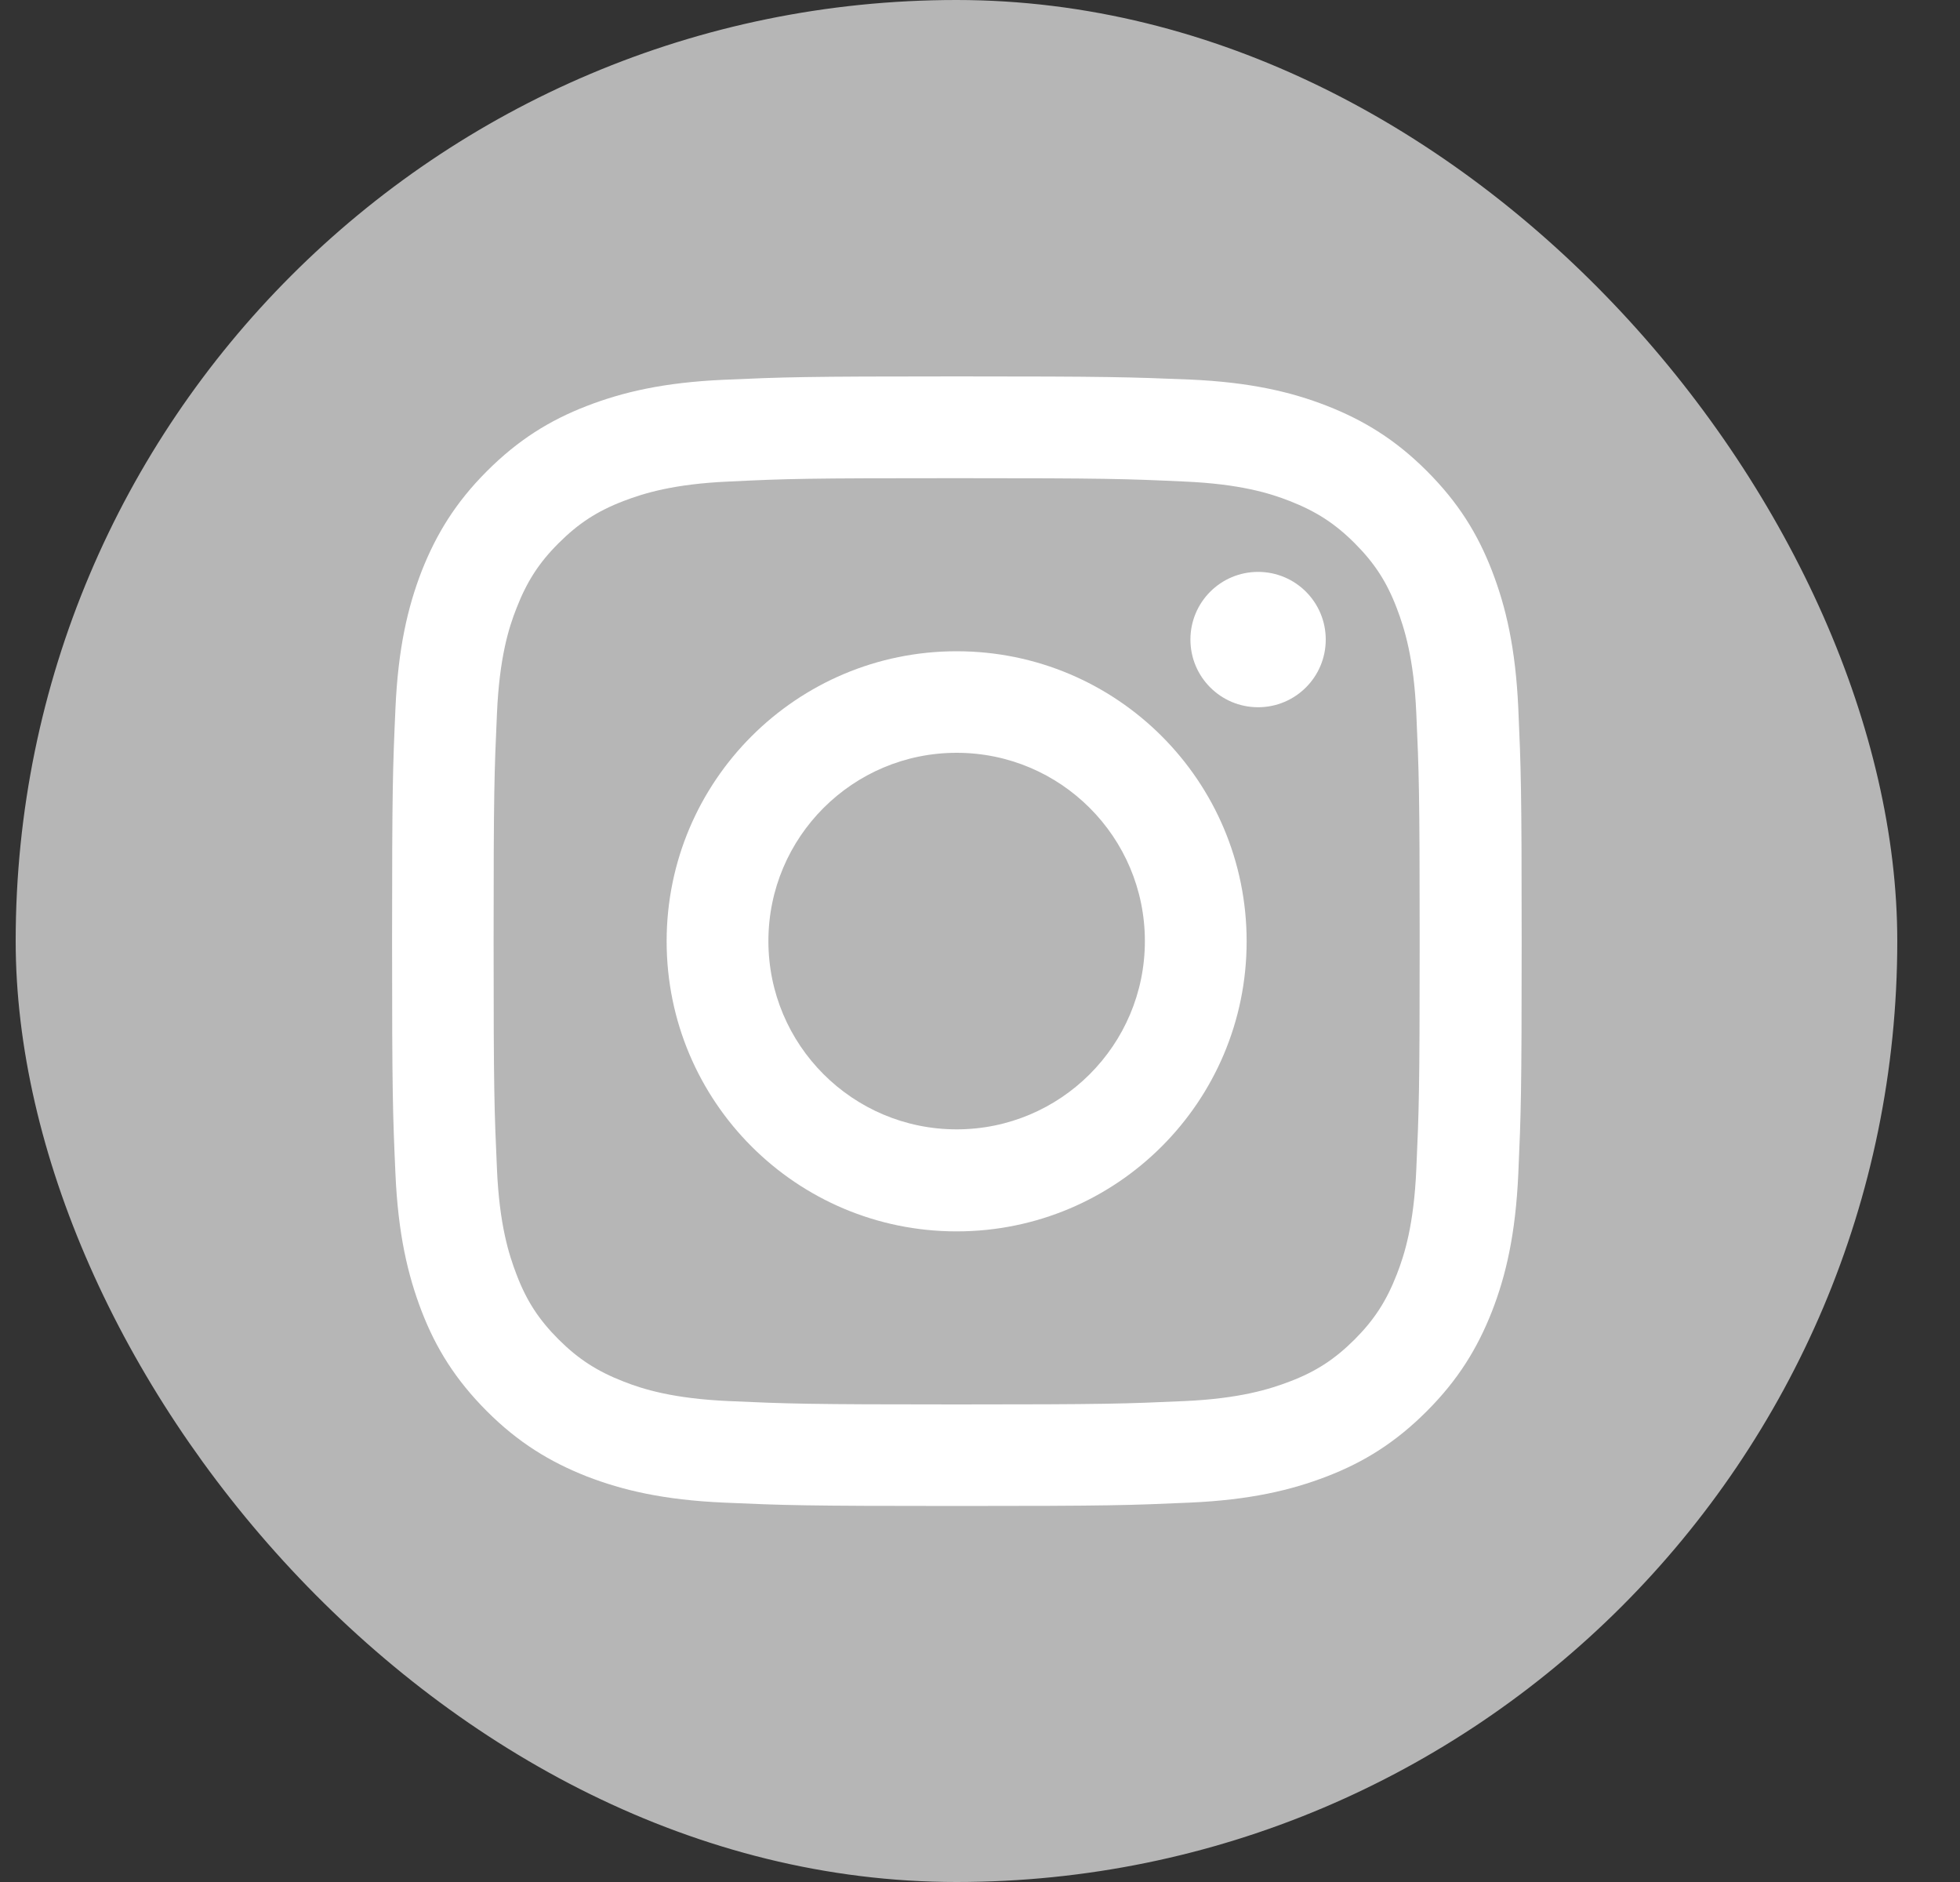 <svg width="25" height="24" viewBox="0 0 25 24" fill="none" xmlns="http://www.w3.org/2000/svg">
<rect x="0" y="0" width="25" height="24" fill="#333333" stroke="none"/>
<rect x="0.2" width="24" height="24" rx="12" fill="#B6B6B6"/>
<path d="M12.202 6.098C14.126 6.098 14.352 6.106 15.112 6.141C15.815 6.172 16.195 6.289 16.45 6.389C16.787 6.521 17.027 6.675 17.279 6.927C17.53 7.178 17.688 7.419 17.816 7.756C17.913 8.01 18.034 8.391 18.065 9.094C18.099 9.854 18.108 10.08 18.108 12.004C18.108 13.928 18.099 14.154 18.065 14.914C18.034 15.617 17.916 15.997 17.816 16.252C17.685 16.589 17.53 16.829 17.279 17.081C17.027 17.332 16.787 17.49 16.45 17.618C16.195 17.715 15.815 17.835 15.112 17.867C14.352 17.901 14.126 17.91 12.202 17.91C10.278 17.91 10.052 17.901 9.292 17.867C8.589 17.835 8.208 17.718 7.954 17.618C7.617 17.487 7.377 17.332 7.125 17.081C6.873 16.829 6.716 16.589 6.588 16.252C6.49 15.997 6.37 15.617 6.339 14.914C6.305 14.154 6.296 13.928 6.296 12.004C6.296 10.08 6.305 9.854 6.339 9.094C6.37 8.391 6.487 8.01 6.588 7.756C6.719 7.419 6.873 7.178 7.125 6.927C7.377 6.675 7.617 6.518 7.954 6.389C8.208 6.292 8.589 6.172 9.292 6.141C10.052 6.104 10.281 6.098 12.202 6.098ZM12.202 4.8C10.247 4.8 10.001 4.809 9.232 4.843C8.466 4.877 7.943 5 7.485 5.177C7.011 5.36 6.61 5.609 6.21 6.009C5.81 6.409 5.564 6.813 5.378 7.284C5.201 7.742 5.078 8.265 5.044 9.034C5.01 9.8 5.001 10.046 5.001 12.001C5.001 13.956 5.01 14.202 5.044 14.971C5.078 15.737 5.201 16.26 5.378 16.721C5.561 17.195 5.81 17.595 6.21 17.996C6.61 18.396 7.013 18.642 7.485 18.828C7.943 19.005 8.466 19.128 9.235 19.162C10.004 19.196 10.247 19.205 12.205 19.205C14.163 19.205 14.406 19.196 15.175 19.162C15.941 19.128 16.464 19.005 16.924 18.828C17.399 18.645 17.799 18.396 18.199 17.996C18.6 17.595 18.846 17.192 19.031 16.721C19.209 16.263 19.331 15.74 19.366 14.971C19.4 14.202 19.409 13.959 19.409 12.001C19.409 10.043 19.4 9.8 19.366 9.031C19.331 8.265 19.209 7.742 19.031 7.281C18.848 6.807 18.6 6.407 18.199 6.006C17.799 5.606 17.396 5.36 16.924 5.175C16.467 4.997 15.944 4.874 15.175 4.84C14.403 4.809 14.157 4.8 12.202 4.8Z" fill="white"/>
<path d="M12.202 8.305C10.161 8.305 8.503 9.96 8.503 12.004C8.503 14.048 10.158 15.703 12.202 15.703C14.246 15.703 15.901 14.048 15.901 12.004C15.901 9.96 14.246 8.305 12.202 8.305ZM12.202 14.402C10.876 14.402 9.801 13.327 9.801 12.001C9.801 10.675 10.876 9.6 12.202 9.6C13.528 9.6 14.603 10.675 14.603 12.001C14.603 13.327 13.528 14.402 12.202 14.402Z" fill="white"/>
<path d="M16.047 9.019C16.524 9.019 16.91 8.633 16.91 8.156C16.91 7.679 16.524 7.293 16.047 7.293C15.57 7.293 15.184 7.679 15.184 8.156C15.184 8.633 15.57 9.019 16.047 9.019Z" fill="white"/>
</svg>
